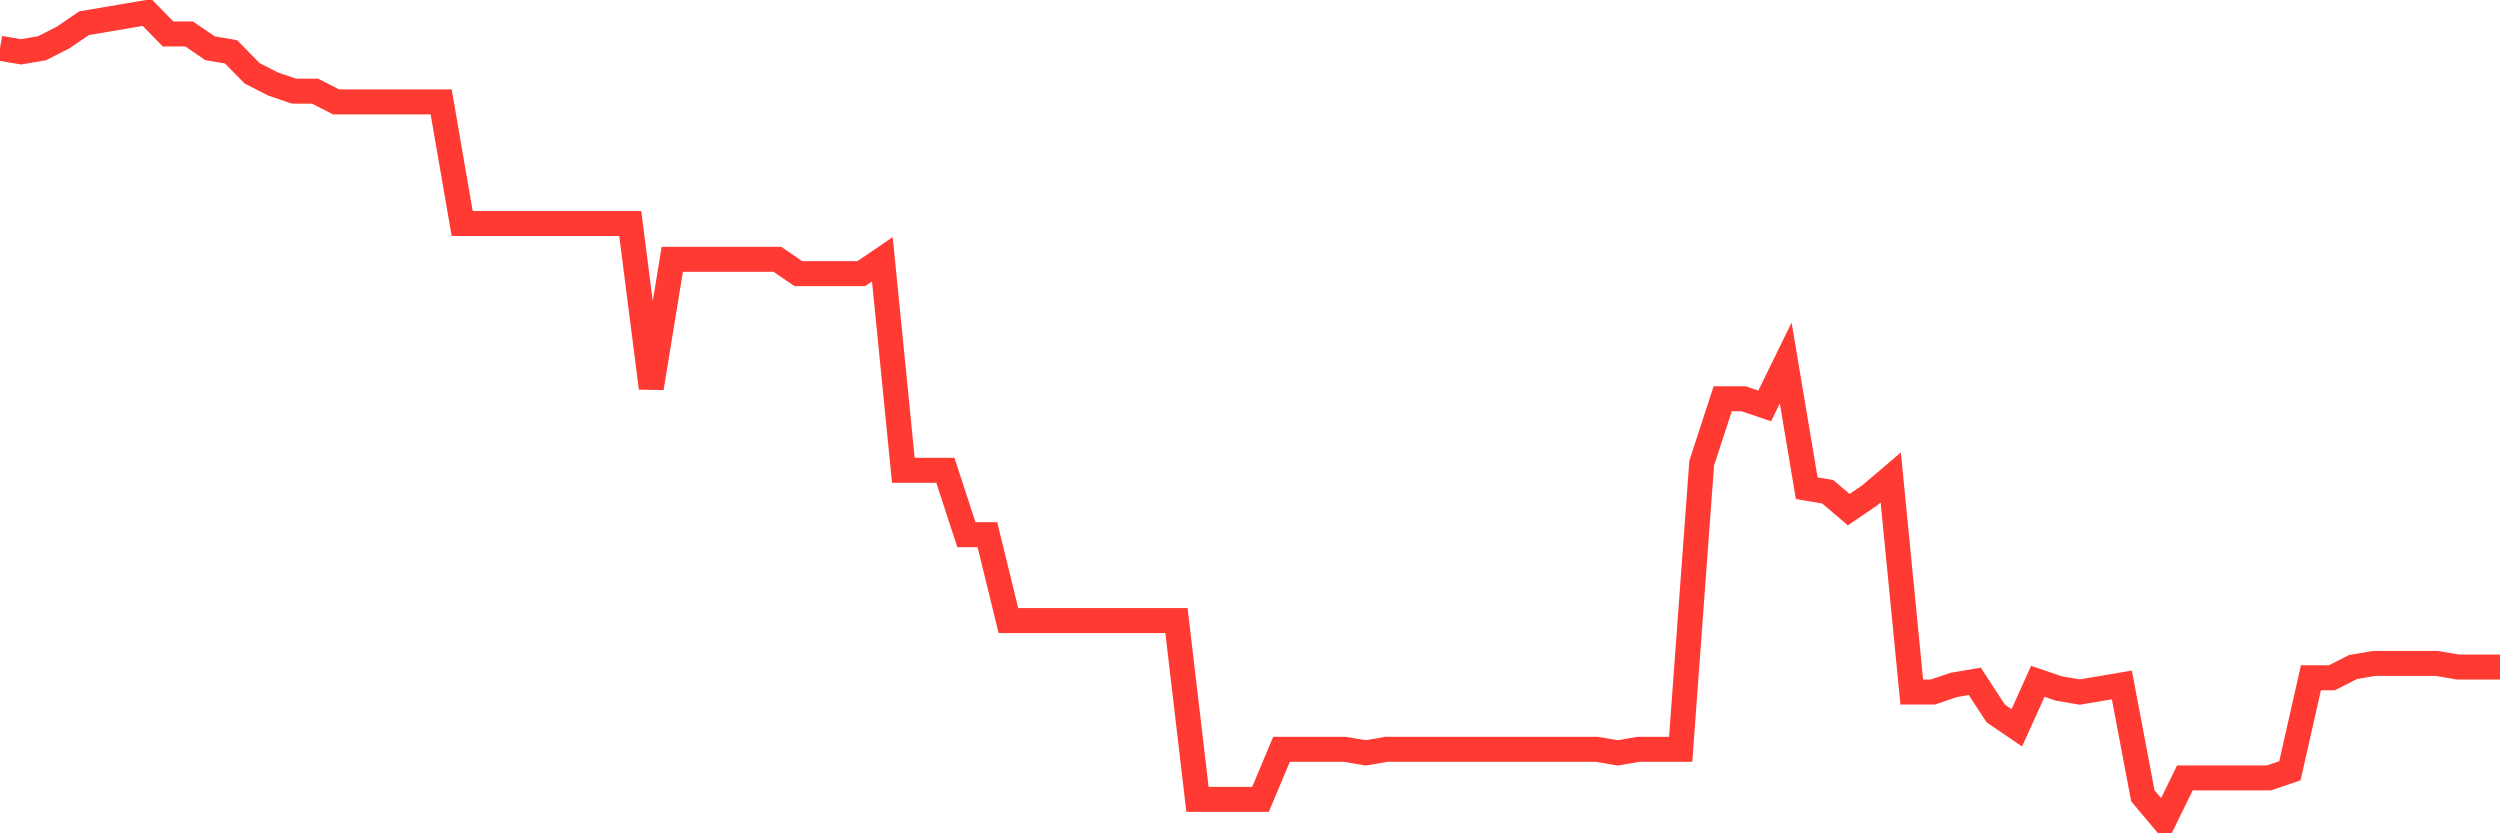 <svg
  xmlns="http://www.w3.org/2000/svg"
  xmlns:xlink="http://www.w3.org/1999/xlink"
  width="120"
  height="40"
  viewBox="0 0 120 40"
  preserveAspectRatio="none"
>
  <polyline
    points="0,2.317 1.008,2.488 2.017,2.317 3.025,1.802 4.034,1.115 5.042,0.943 6.05,0.772 7.059,0.6 8.067,1.63 9.076,1.63 10.084,2.317 11.092,2.488 12.101,3.519 13.109,4.034 14.118,4.377 15.126,4.377 16.134,4.892 17.143,4.892 18.151,4.892 19.16,4.892 20.168,4.892 21.176,4.892 22.185,10.729 23.193,10.729 24.202,10.729 25.21,10.729 26.218,10.729 27.227,10.729 28.235,10.729 29.244,10.729 30.252,10.729 31.261,18.627 32.269,12.446 33.277,12.446 34.286,12.446 35.294,12.446 36.303,12.446 37.311,12.446 38.319,13.133 39.328,13.133 40.336,13.133 41.345,13.133 42.353,12.446 43.361,22.575 44.37,22.575 45.378,22.575 46.387,25.665 47.395,25.665 48.403,29.786 49.412,29.786 50.42,29.786 51.429,29.786 52.437,29.786 53.445,29.786 54.454,29.786 55.462,29.786 56.471,29.786 57.479,38.37 58.487,38.37 59.496,38.37 60.504,38.37 61.513,35.966 62.521,35.966 63.529,35.966 64.538,35.966 65.546,36.138 66.555,35.966 67.563,35.966 68.571,35.966 69.58,35.966 70.588,35.966 71.597,35.966 72.605,35.966 73.613,35.966 74.622,35.966 75.63,35.966 76.639,35.966 77.647,36.138 78.655,35.966 79.664,35.966 80.672,35.966 81.681,22.232 82.689,19.142 83.697,19.142 84.706,19.485 85.714,17.425 86.723,23.434 87.731,23.605 88.739,24.464 89.748,23.777 90.756,22.919 91.765,33.219 92.773,33.219 93.782,32.876 94.79,32.704 95.798,34.25 96.807,34.936 97.815,32.704 98.824,33.048 99.832,33.219 100.84,33.048 101.849,32.876 102.857,38.198 103.866,39.4 104.874,37.34 105.882,37.34 106.891,37.34 107.899,37.34 108.908,37.34 109.916,36.996 110.924,32.533 111.933,32.533 112.941,32.018 113.95,31.846 114.958,31.846 115.966,31.846 116.975,31.846 117.983,32.018 118.992,32.018 120,32.018"
    fill="none"
    stroke="#ff3a33"
    stroke-width="1.2"
  >
  </polyline>
</svg>